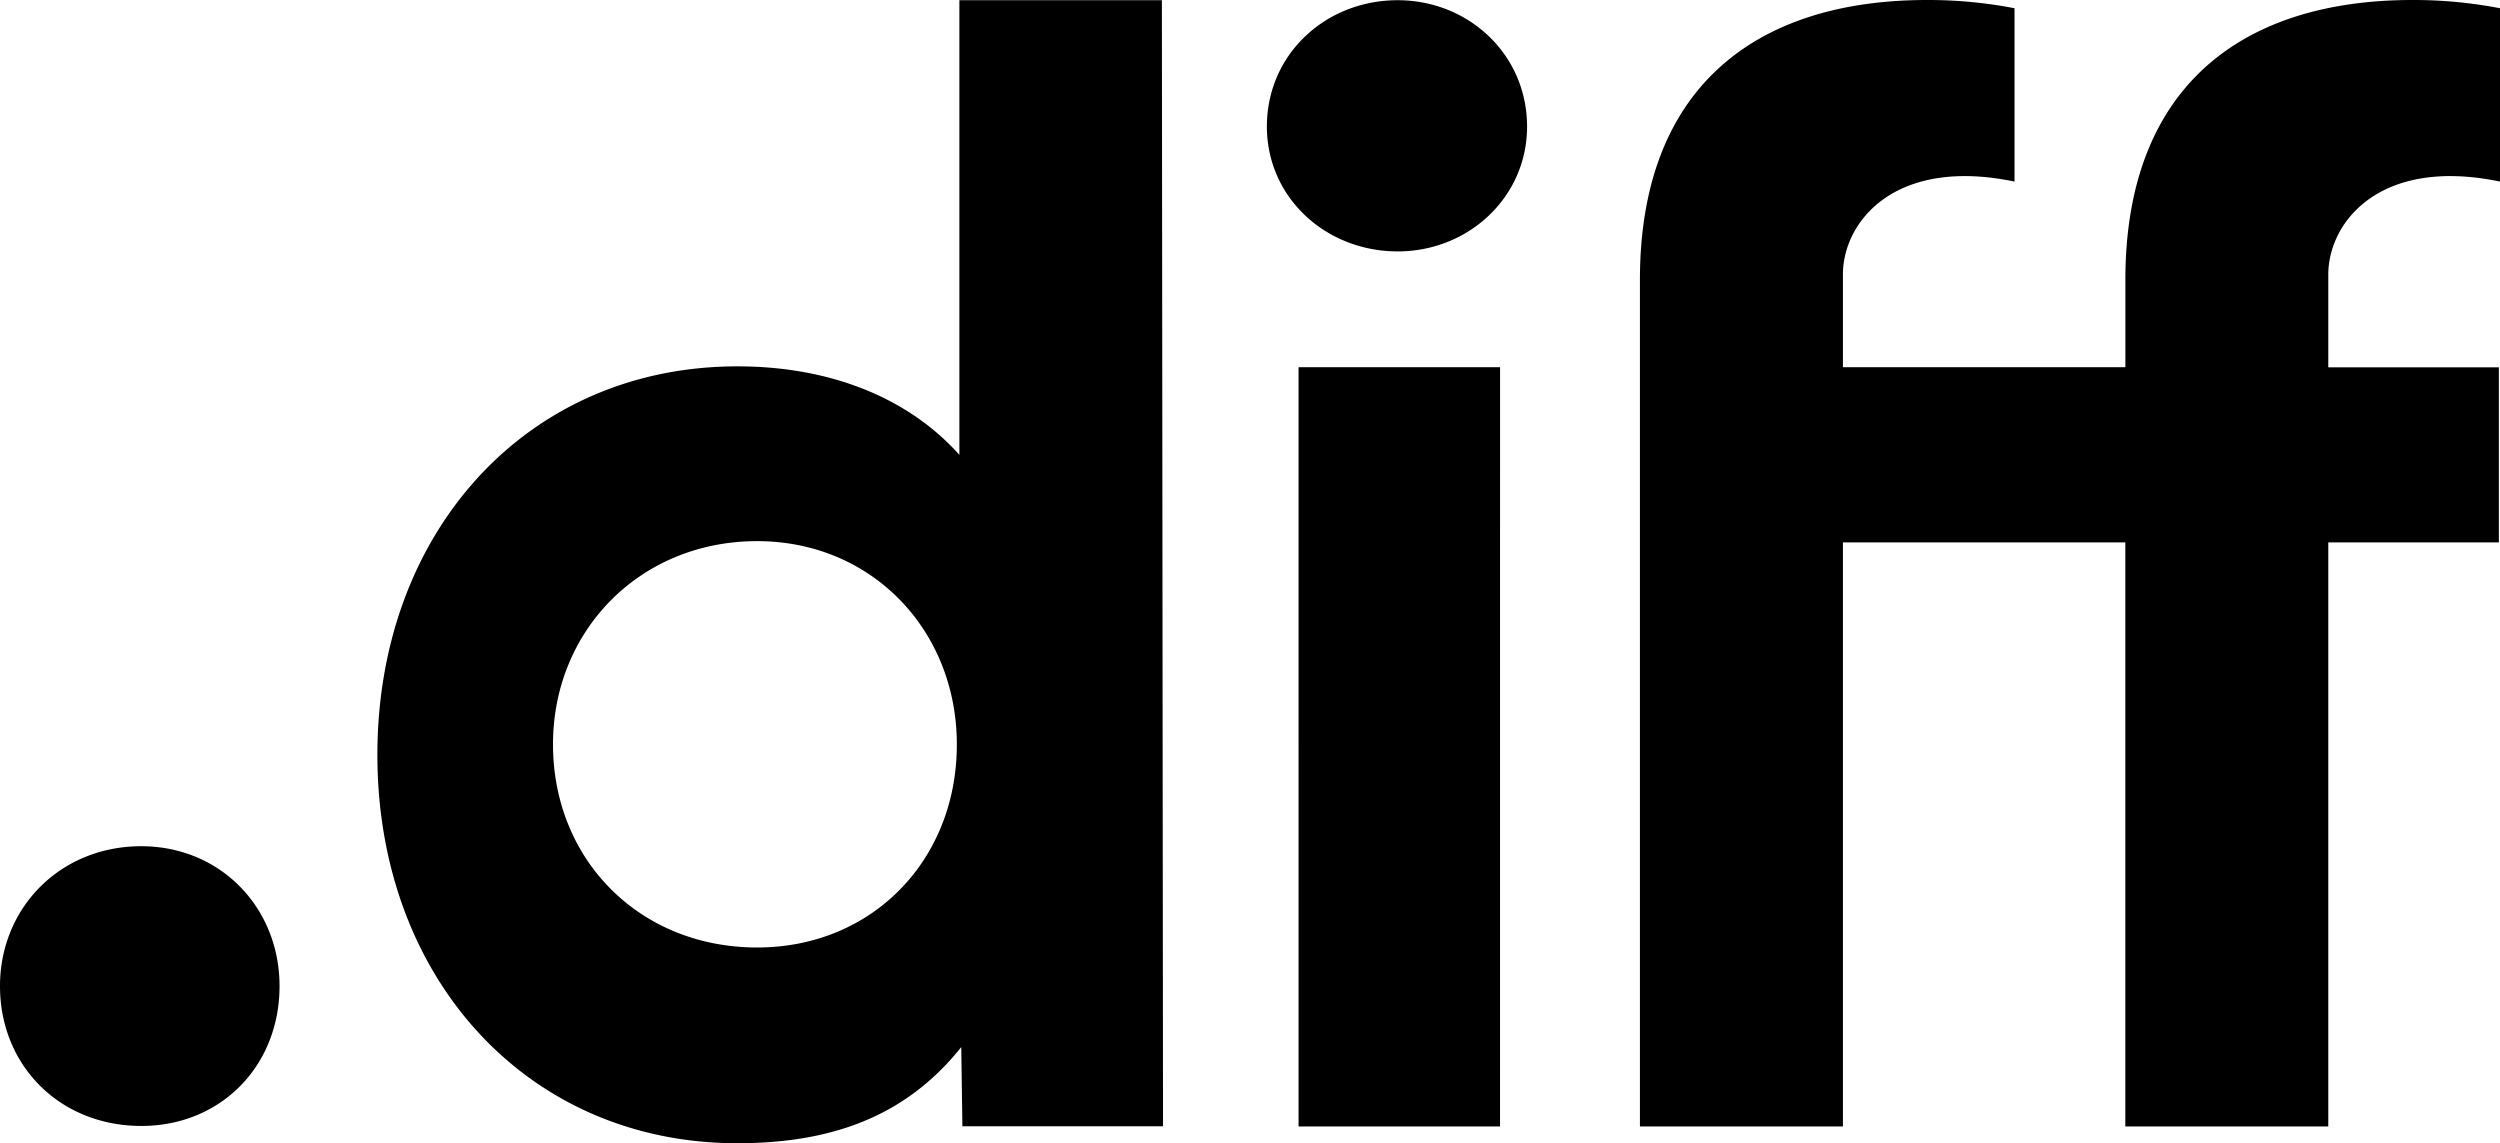 <svg viewBox="0 0 813.83 372.16" xmlns="http://www.w3.org/2000/svg">
  <path d="M91 321c0 26-19.09 45.53-45 45.53-26.44 0-46-19.58-46-45.53 0-25.46 19.58-45.53 46-45.53 25.93.05 45 20.12 45 45.53zM497.11 41.2c0 23-19.09 40.64-42.11 40.64-23.5 0-42.59-17.63-42.59-40.64C412.41 17.7 431.5.07 455 .07c23.02 0 42.11 17.62 42.11 41.13zm-8.8 325.5h-65.59V119.53h65.6zM813.83 59.11V2.68A148.59 148.59 0 00785.39 0c-56.31 0-93.51 28.89-93.51 91.07v28.47h-91.95V89.79c-.26-17.32 16.66-38.84 55.86-30.68V2.68A148.59 148.59 0 00627.36 0c-56.31 0-93.51 28.89-93.51 91.07v275.62h66.08V176.57h91.93v190.12h66.07V176.57h55.53v-57h-55.53V89.79c-.21-17.35 16.7-38.84 55.9-30.68zM378.23.07h-65.92v148c-16.6-18.56-42-28.81-72.27-28.81-68.36 0-117.19 53.72-117.19 126.47s48.87 126.43 117.19 126.43c33.69 0 56.35-10.63 72.88-31.3l.37 25.77h65.31zM246.48 308.44c-38.18 0-66.46-28.45-66.46-66.14 0-37 28.28-66.14 66.46-66.14 37.47 0 65 29.16 65 66.14.05 37.7-27.55 66.14-65 66.14z"/>
</svg>
